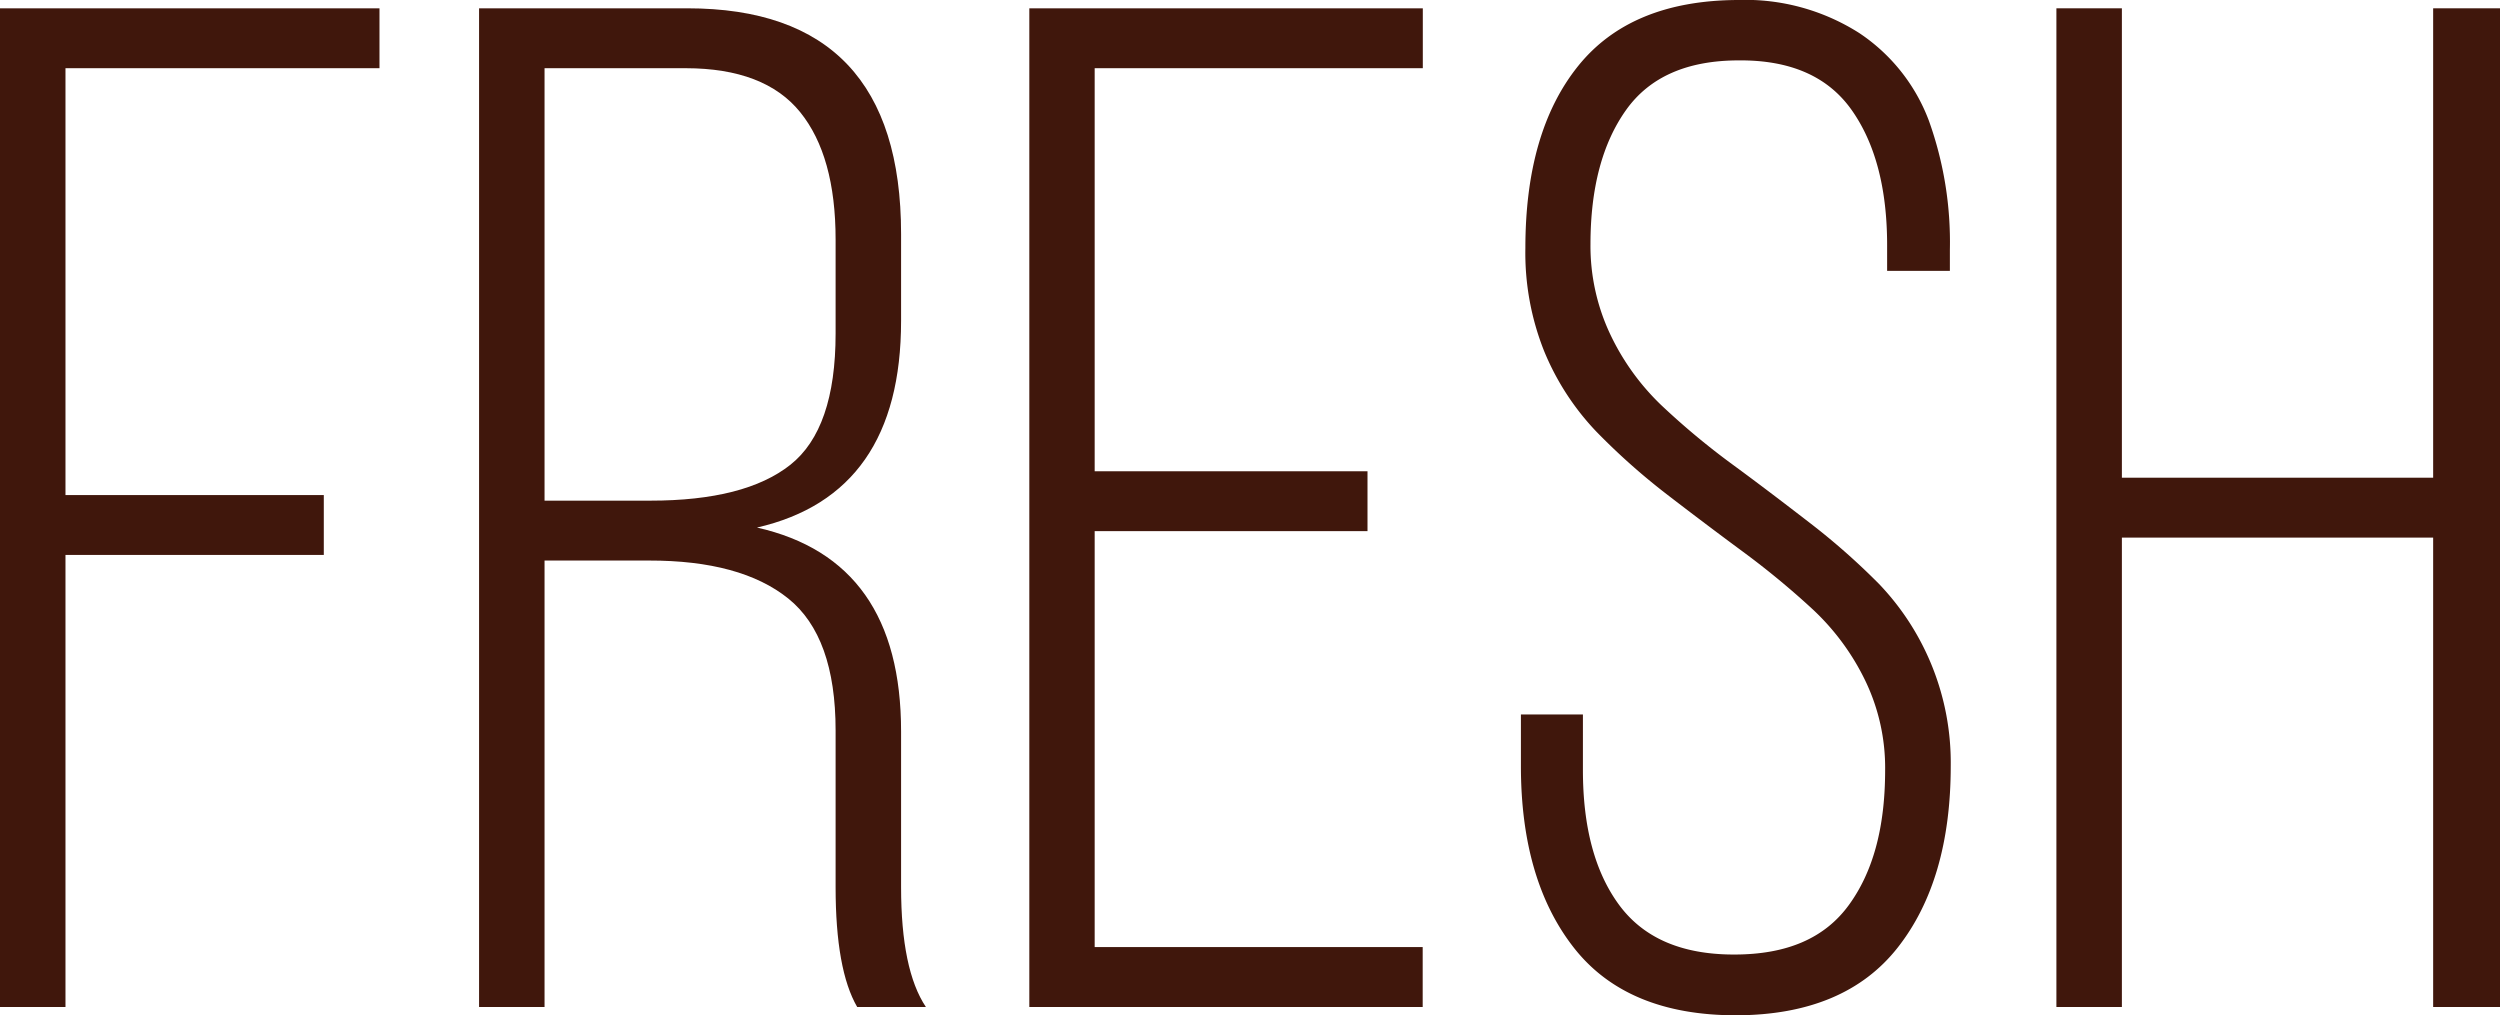 <?xml version="1.0" encoding="UTF-8"?> <svg xmlns="http://www.w3.org/2000/svg" id="Слой_1" data-name="Слой 1" viewBox="0 0 201.59 81.87"> <defs> <style>.cls-1{fill:#40170c;}</style> </defs> <title>fresh</title> <path class="cls-1" d="M0,81.2V.67H30.6V5.5H5.28V39.92H26.11v4.83H5.28V81.2Z"></path> <path class="cls-1" d="M38.63,81.2V.67H55.42q17.24,0,17.24,18.2v7q0,14-11.62,16.67Q72.67,45.16,72.66,59V71.54q0,6.67,2,9.66H69.12q-1.74-3-1.74-9.66V58.9q0-7.57-3.82-10.64T52.33,45.2H43.91v36Zm5.28-40.83h8.54q7.63,0,11.28-2.89T67.38,26.9V19.32q0-6.75-2.86-10.28T55.31,5.5H43.91Z"></path> <path class="cls-1" d="M83,81.2V.67h31.73V5.5H88.27V38h22v4.83h-22V76.37h26.45V81.2Z"></path> <path class="cls-1" d="M122.64,61.77V57.61h5V62.1q0,6.91,2.92,10.87c1.95,2.64,5,4,9.27,4s7.31-1.32,9.26-4,2.92-6.26,2.92-10.87a16.19,16.19,0,0,0-1.6-7.21,19.37,19.37,0,0,0-4.18-5.7,66.06,66.06,0,0,0-5.67-4.69q-3.09-2.28-6.18-4.66a53.36,53.36,0,0,1-5.67-5.05,20.89,20.89,0,0,1-4.19-6.46A21.37,21.37,0,0,1,123,20q0-9.37,4.24-14.66T140.1,0a17.11,17.11,0,0,1,9.83,2.67,14.68,14.68,0,0,1,5.61,7.07,29,29,0,0,1,1.69,10.42v1.68h-5.06V19.77q0-6.85-2.86-10.9t-9.1-4c-4.15,0-7.19,1.33-9.09,4s-2.87,6.27-2.87,10.83a16.68,16.68,0,0,0,1.6,7.27A19.37,19.37,0,0,0,134,32.71a60.09,60.09,0,0,0,5.67,4.72c2.06,1.51,4.11,3.07,6.17,4.66a55.43,55.43,0,0,1,5.68,5,20.86,20.86,0,0,1,5.78,14.66q0,9.21-4.27,14.65T140,81.87q-8.82,0-13.09-5.45T122.64,61.77Z"></path> <path class="cls-1" d="M165.82,81.2V.67h5.28V38.52h25.1V.67h5.39V81.2H196.2V43.35H171.1V81.2Z"></path> </svg> 